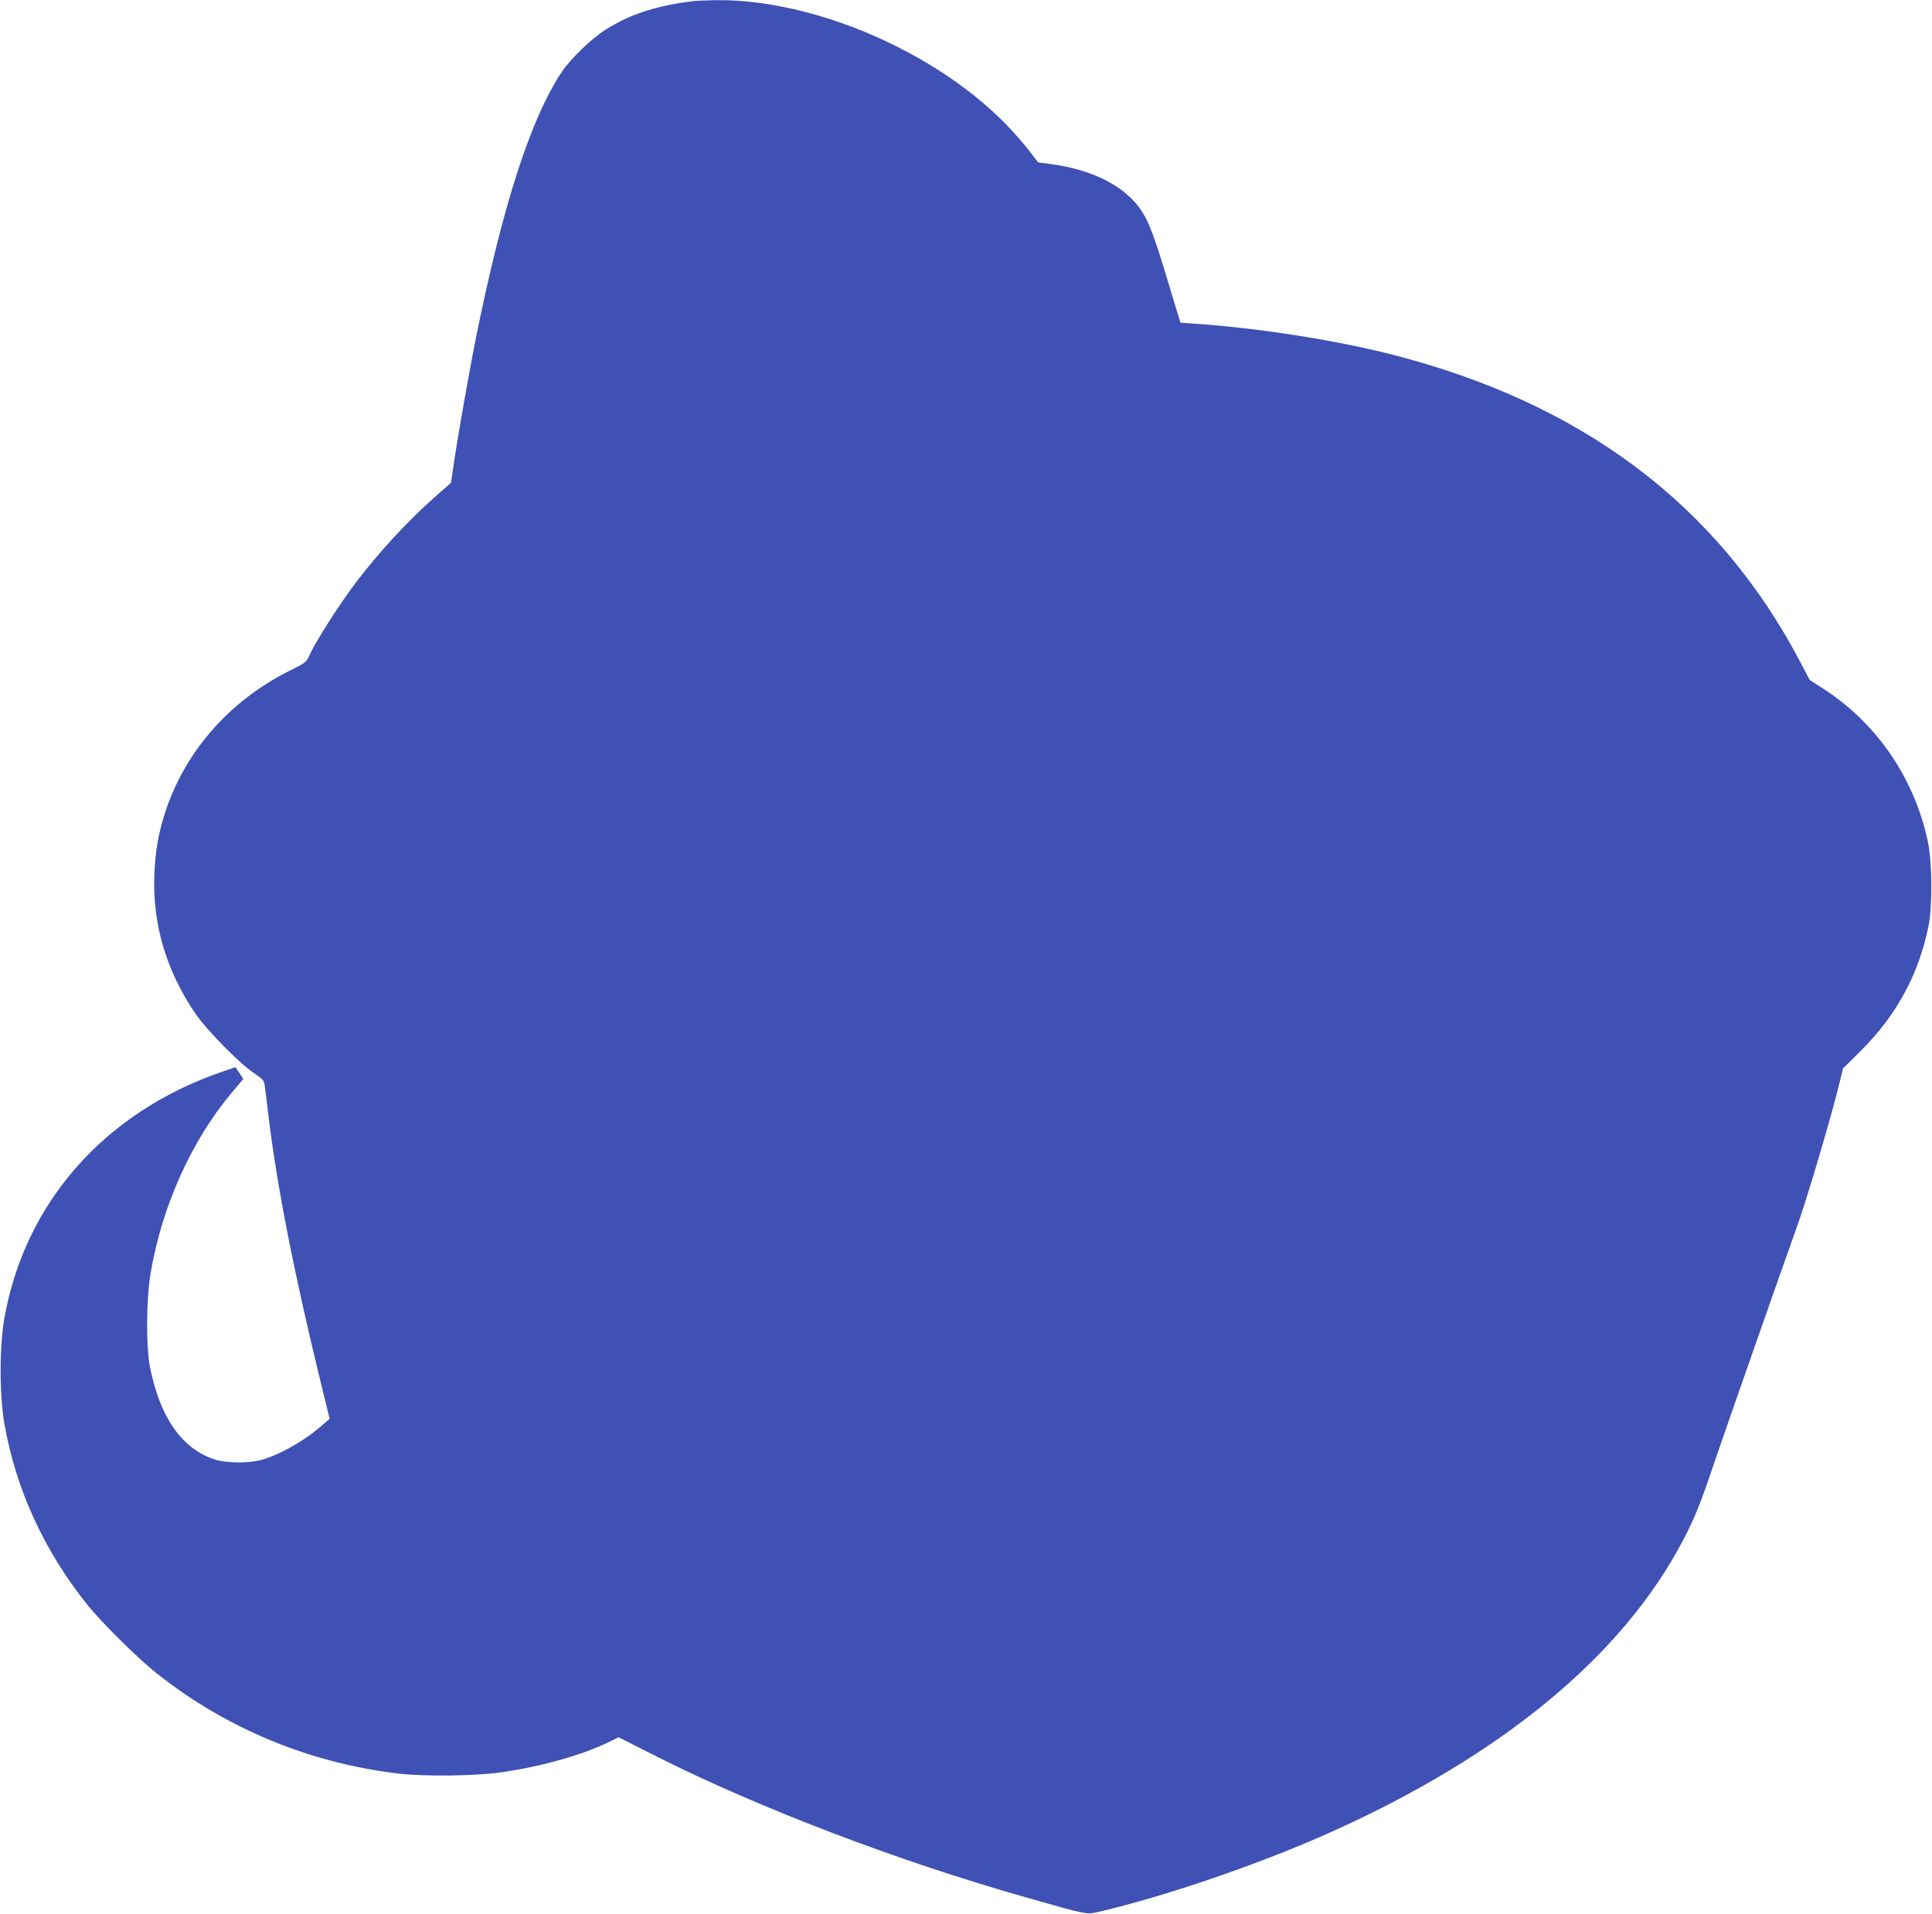 <?xml version="1.0" standalone="no"?>
<!DOCTYPE svg PUBLIC "-//W3C//DTD SVG 20010904//EN"
 "http://www.w3.org/TR/2001/REC-SVG-20010904/DTD/svg10.dtd">
<svg version="1.0" xmlns="http://www.w3.org/2000/svg"
 width="1280pt" height="1268pt" viewBox="0 0 1280 1268"
 preserveAspectRatio="xMidYMid meet">
<g transform="translate(0,1268) scale(0.1,-0.1)"
fill="#3f51b5" stroke="none">
<path d="M4605 12674 c-251 -30 -423 -84 -592 -190 -90 -56 -232 -192 -290
-279 -206 -309 -390 -875 -569 -1760 -42 -207 -129 -700 -154 -882 l-12 -82
-107 -94 c-187 -166 -377 -373 -527 -572 -113 -150 -264 -388 -305 -479 -19
-43 -26 -49 -130 -100 -400 -200 -697 -539 -827 -946 -43 -135 -62 -246 -69
-396 -15 -330 76 -642 270 -928 74 -109 293 -332 389 -396 61 -41 68 -49 72
-85 3 -22 15 -116 26 -210 57 -464 168 -1031 347 -1763 l57 -233 -45 -39
c-118 -105 -293 -204 -414 -235 -87 -22 -232 -20 -307 6 -215 72 -359 279
-425 614 -26 136 -24 447 5 620 75 442 270 876 536 1193 l78 93 -26 39 -26 39
-99 -34 c-772 -269 -1297 -866 -1432 -1630 -33 -186 -33 -511 0 -698 76 -434
261 -838 547 -1197 94 -118 338 -360 464 -459 459 -364 1009 -592 1595 -662
177 -22 530 -17 704 10 275 42 544 120 721 211 l38 19 253 -128 c678 -341
1591 -690 2439 -931 430 -122 404 -117 497 -96 443 104 1058 315 1521 522
1142 511 1943 1174 2343 1939 78 148 117 246 214 535 71 209 478 1370 535
1527 67 182 232 740 289 975 l21 88 123 122 c233 233 380 504 444 823 27 136
24 425 -5 561 -91 425 -344 790 -705 1019 l-77 49 -65 124 c-546 1036 -1441
1710 -2700 2032 -375 96 -883 176 -1307 205 l-97 7 -10 32 c-6 17 -37 121 -70
231 -91 303 -128 402 -178 478 -107 162 -321 272 -596 309 l-89 12 -46 60
c-213 278 -508 513 -877 701 -401 204 -841 318 -1209 314 -61 -1 -124 -4 -141
-5z"/>
</g>
</svg>

